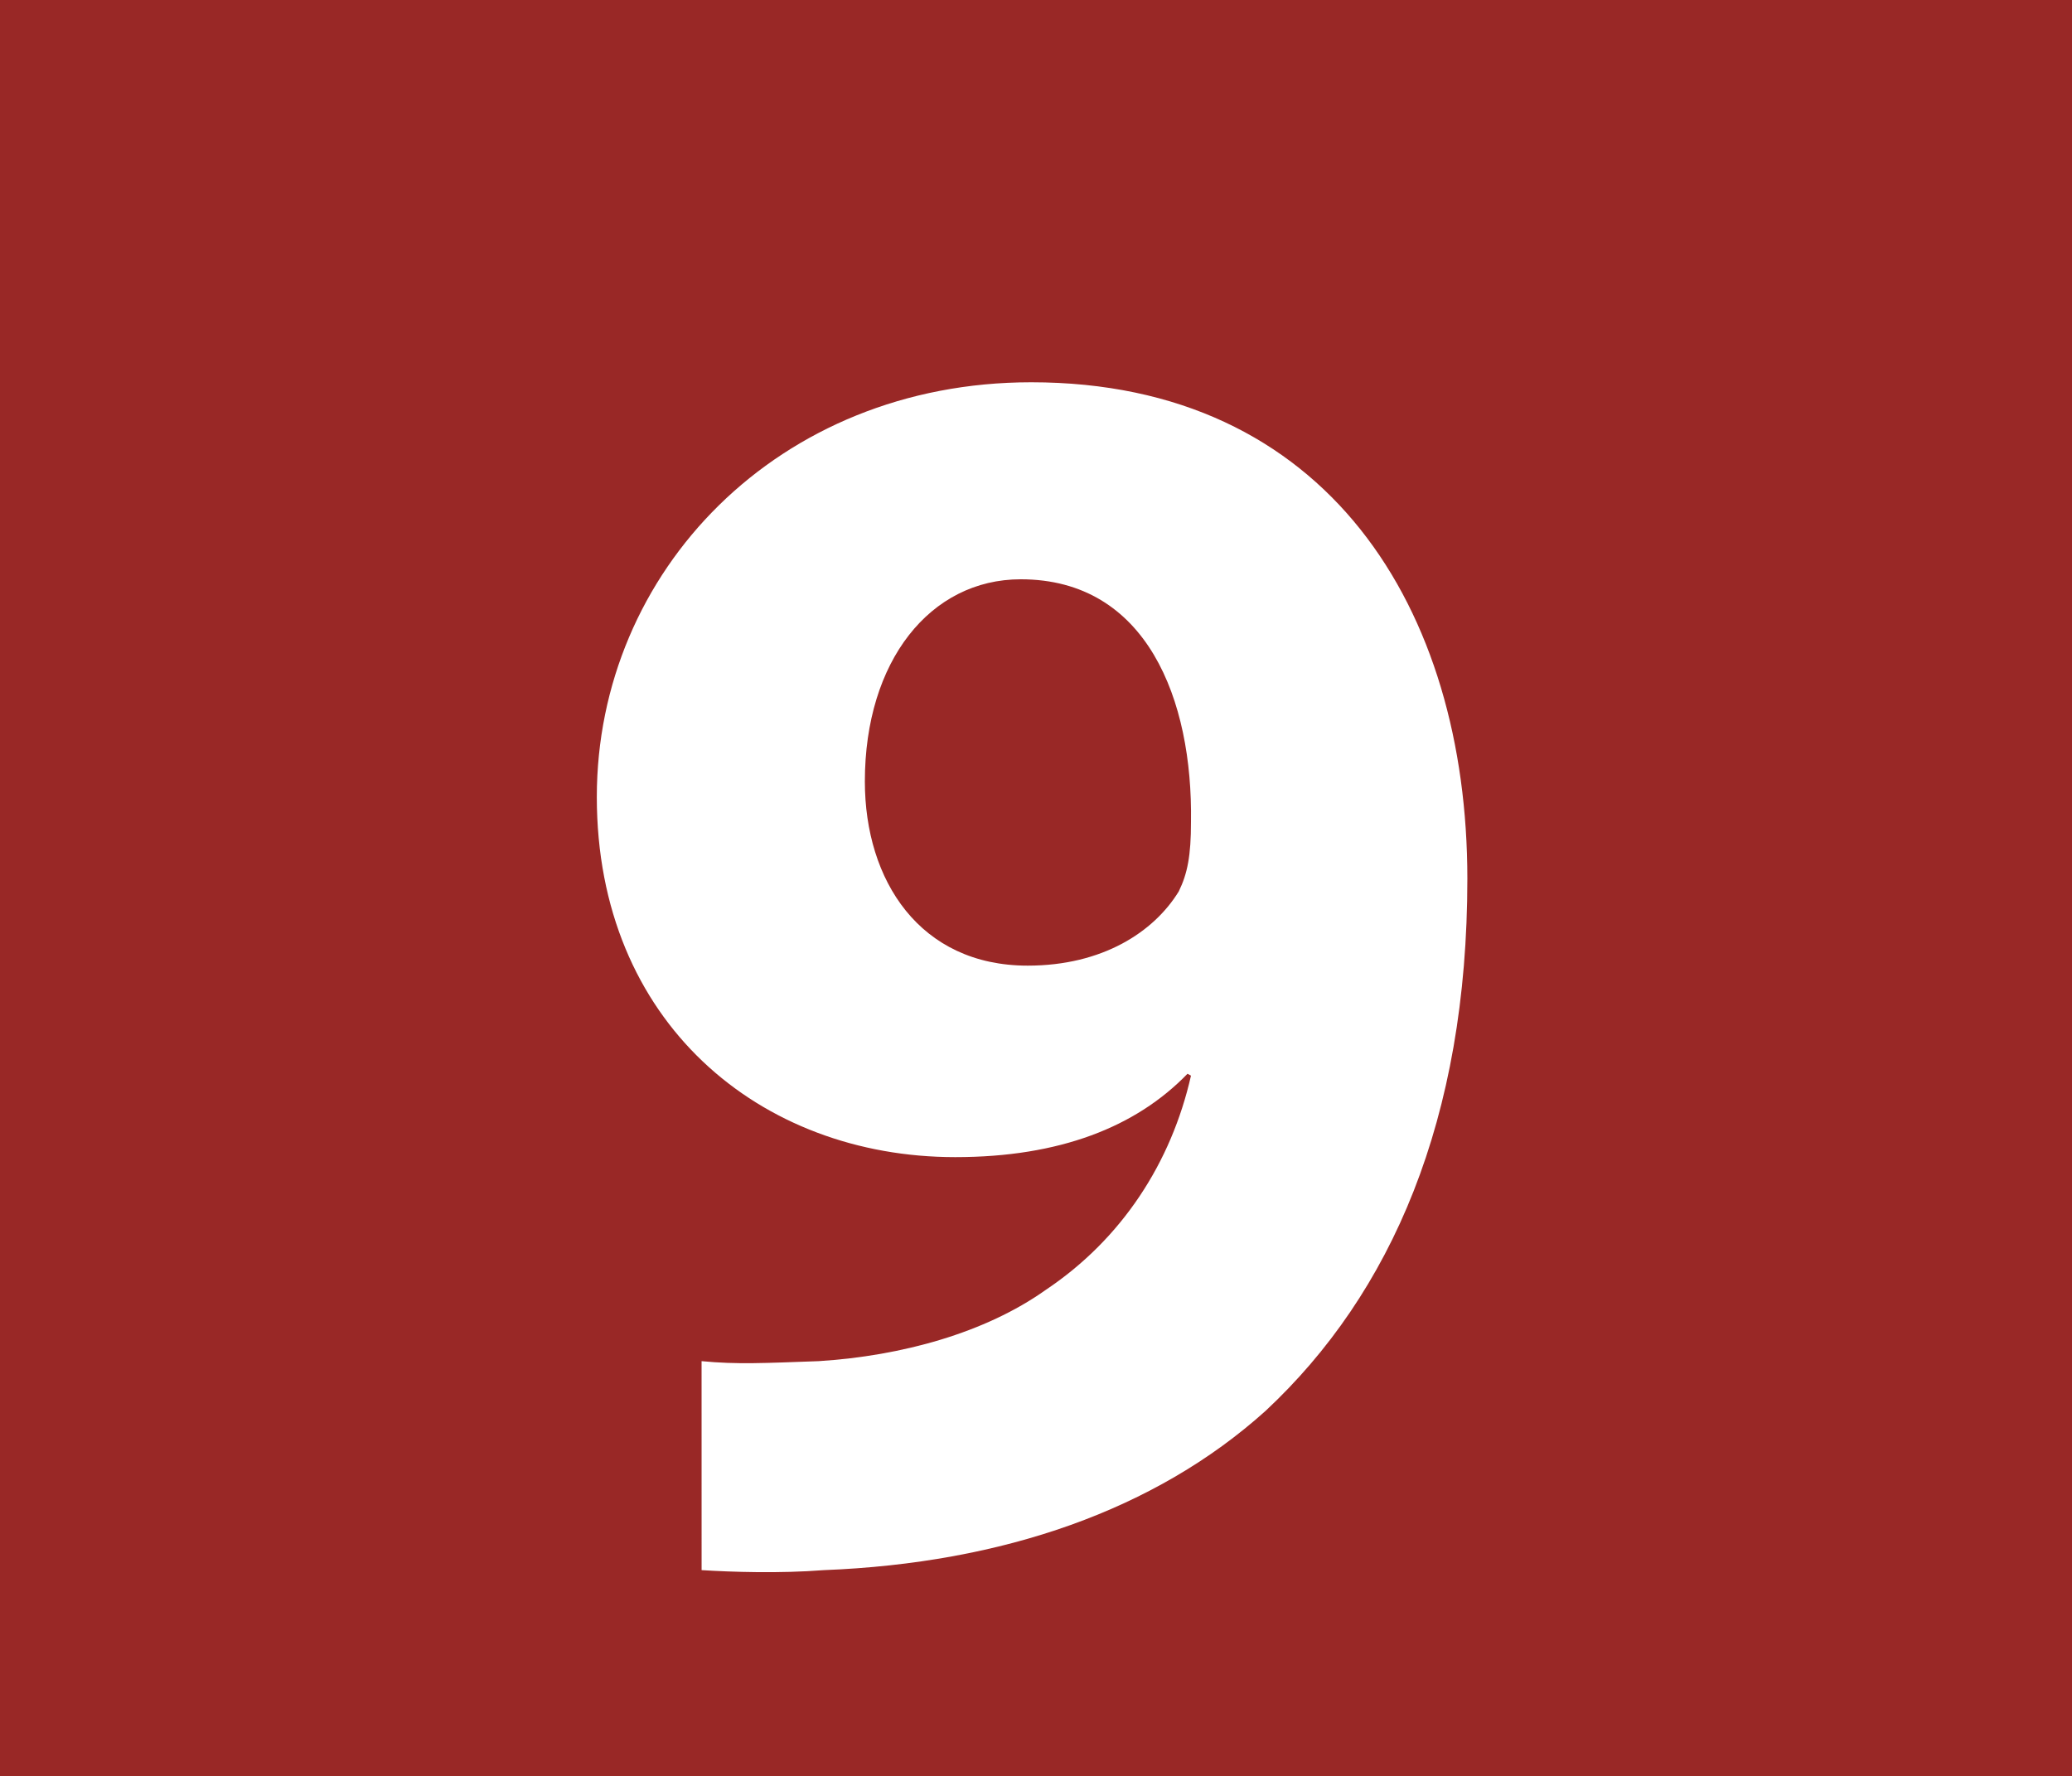 <?xml version="1.0" encoding="UTF-8" standalone="no"?>
<!-- Created with Inkscape (http://www.inkscape.org/) -->

<svg
   width="139.97mm"
   height="120.003mm"
   viewBox="0 0 139.97 120.003"
   version="1.1"
   id="svg403935"
   xmlns="http://www.w3.org/2000/svg"
   xmlns:svg="http://www.w3.org/2000/svg">
  <rect x="0" y="0" width="139.97" height="120.003" fill="#808080" stroke="none"/>
  <defs
     id="defs403932" />
  <g
     id="layer1"
     transform="translate(-62.42,-78.91)">
    <path
       style="fill:#992826;fill-opacity:1;fill-rule:evenodd;stroke:none;stroke-width:0.353"
       d="M 62.42,78.91 H 202.39 V 198.913 H 62.42 Z m 0,0"
       id="path216397" />
    <path
       style="fill:#ffffff;fill-opacity:1;fill-rule:nonzero;stroke:none;stroke-width:0.353"
       d="m 120.844,131.701 c 0,6.695 3.716,12.445 11.001,12.445 5.043,0 8.523,-2.271 10.204,-5.014 0.591,-1.209 0.826,-2.418 0.826,-4.689 0.128,-8.258 -2.979,-16.398 -11.502,-16.398 -6.105,0 -10.529,5.515 -10.529,13.655 m -11.03,39.166 c 2.389,0.233 4.306,0.128 7.904,0 5.633,-0.355 11.266,-1.918 15.336,-4.807 5.161,-3.451 8.494,-8.612 9.821,-14.481 l -0.235,-0.128 c -3.48,3.598 -8.641,5.633 -15.69,5.633 -13.183,0 -24.213,-9.113 -24.213,-24.331 0,-15.218 12.239,-28.017 29.345,-28.017 20.025,0 29.463,15.336 29.463,33.533 0,16.279 -5.132,28.017 -13.625,35.951 -7.432,6.695 -17.754,10.293 -29.846,10.765 -2.979,0.233 -6.223,0.128 -8.258,0 z m 0,0"
       id="path216399" />
  </g>
</svg>
